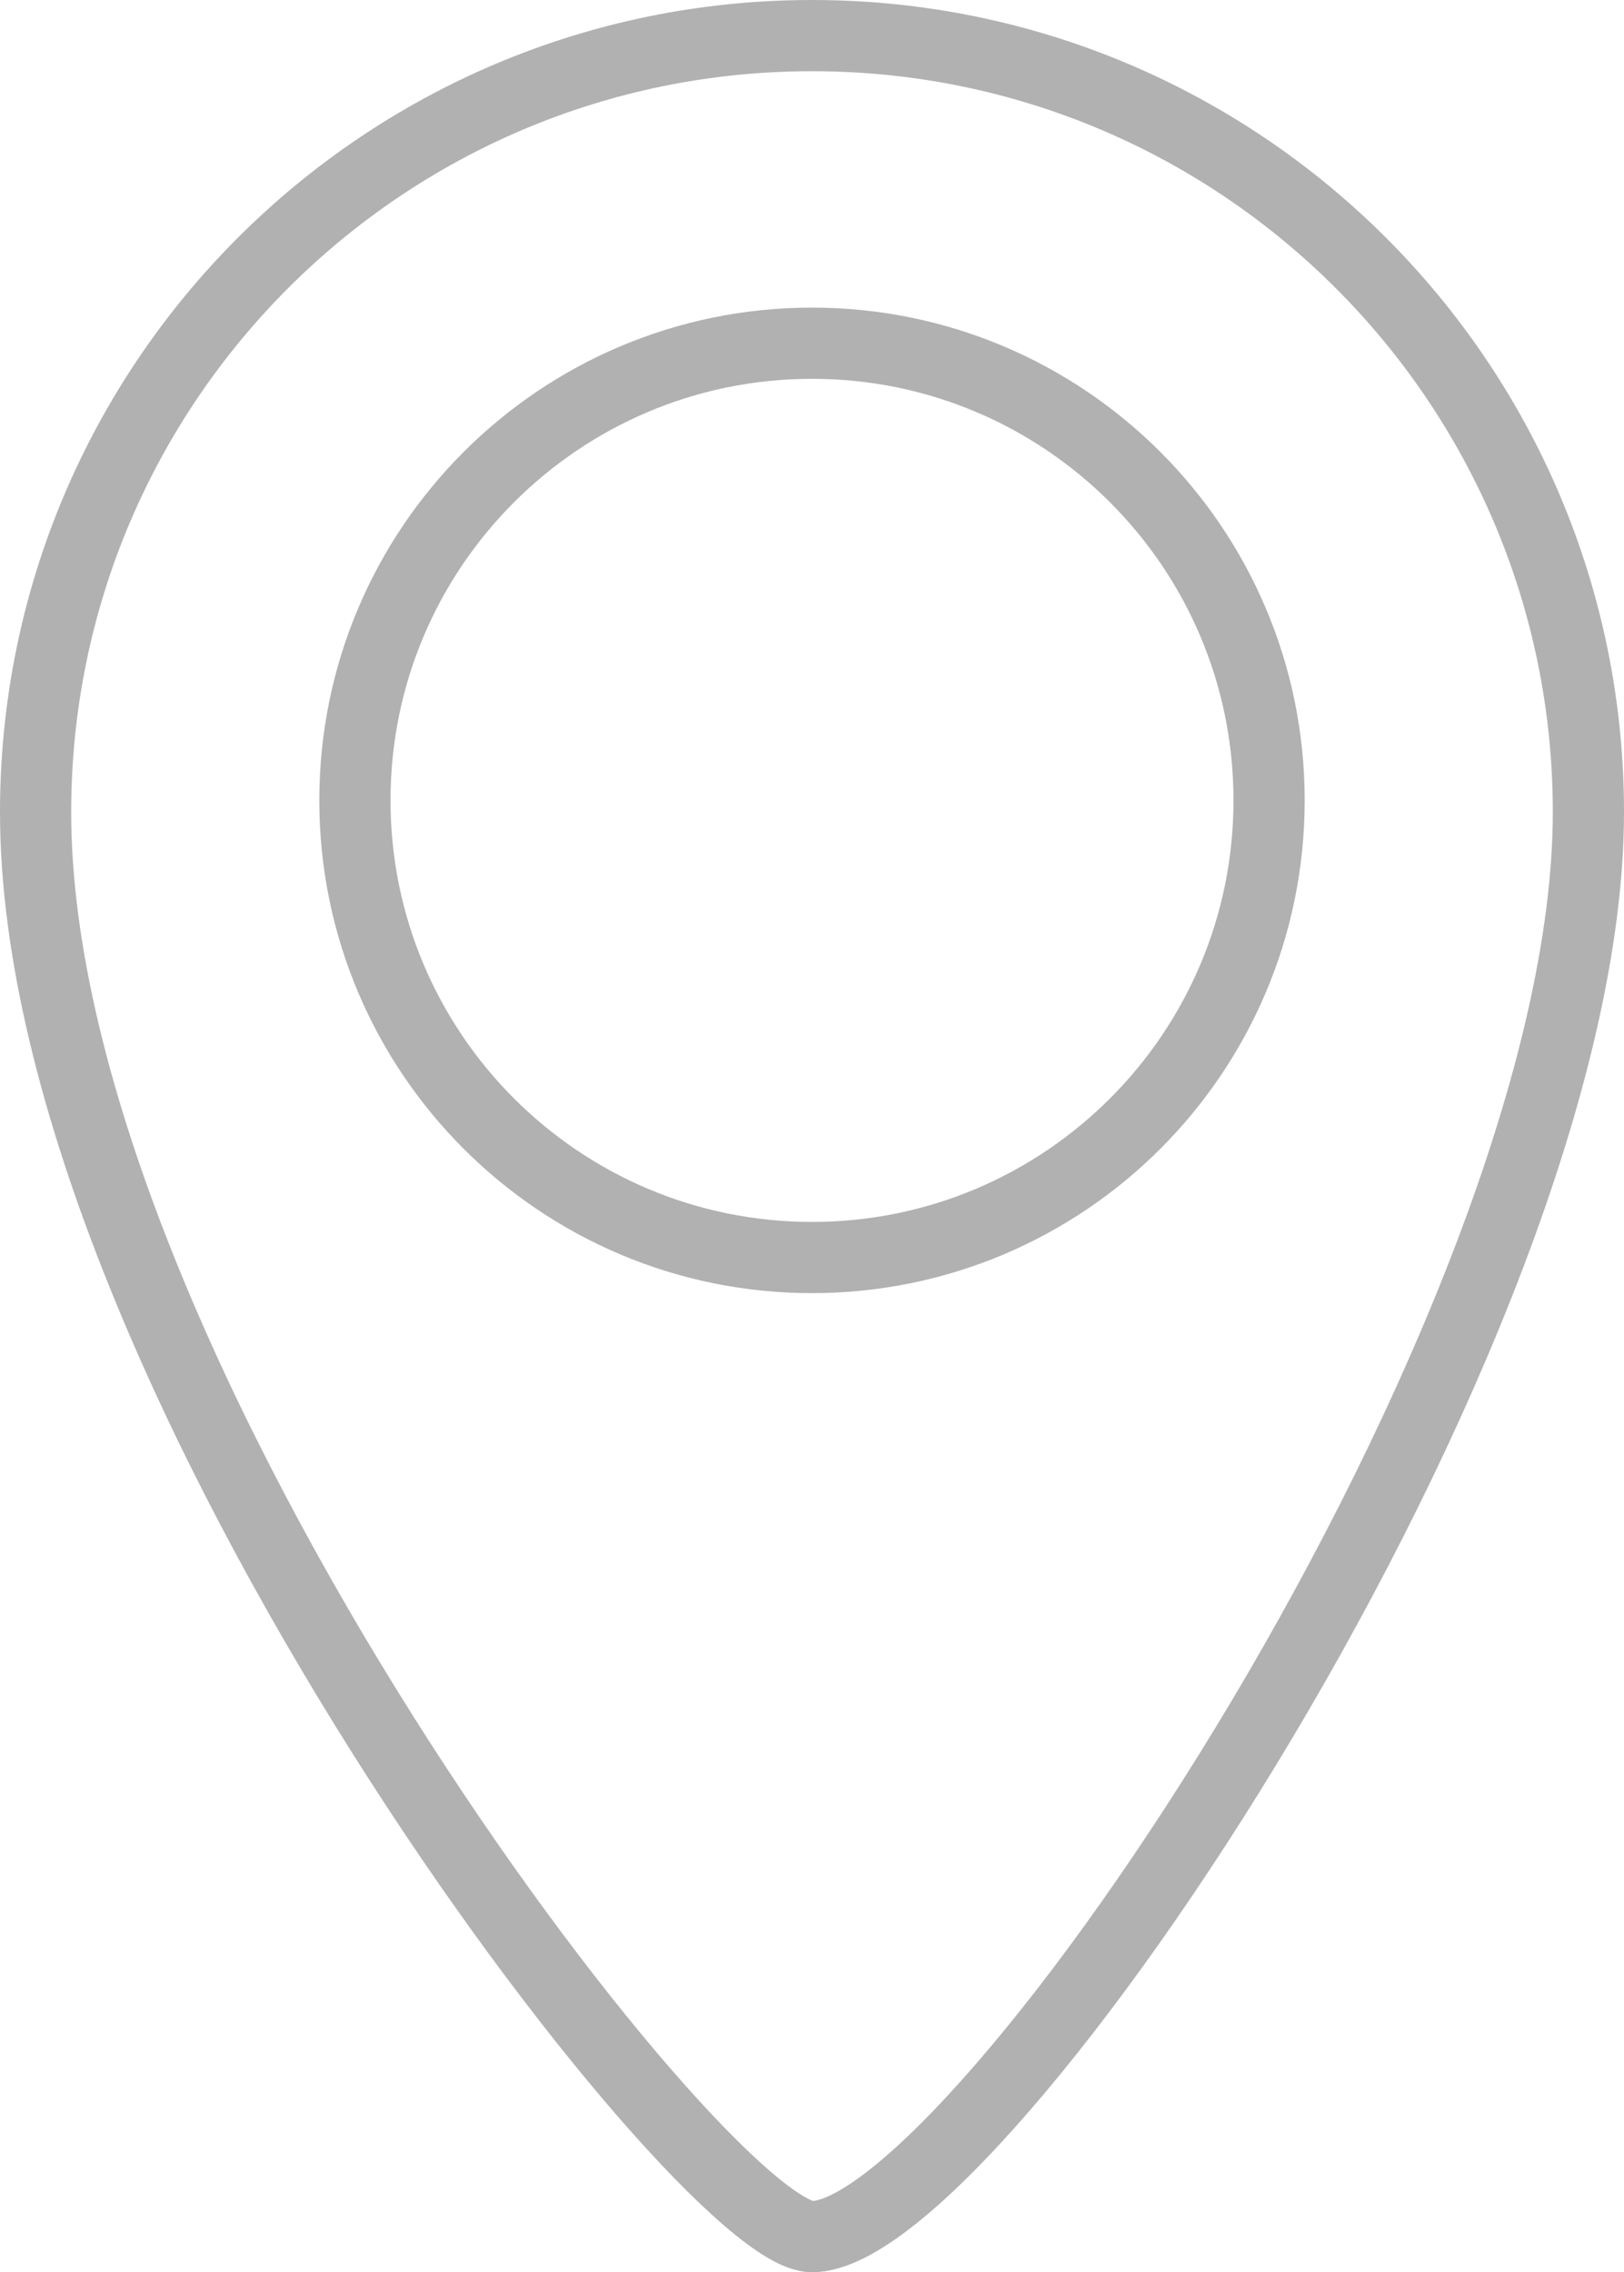 <?xml version="1.0" encoding="UTF-8"?>
<svg id="Calque_2" data-name="Calque 2" xmlns="http://www.w3.org/2000/svg" viewBox="0 0 45.62 63.82">
  <defs>
    <style>
      .cls-1 {
        fill: none;
        stroke: #b1b1b1;
        stroke-miterlimit: 10;
        stroke-width: 2px;
      }
    </style>
  </defs>
  <g id="Picto_job" data-name="Picto job">
    <path id="localisation" class="cls-1" d="M22.81,1C10.76,1,1,10.76,1,22.81c0,15.74,18.73,40.01,21.81,40.01,4.64,0,21.81-25.42,21.81-40.01,0-12.04-9.76-21.81-21.81-21.81ZM22.81,35.32c-7.09,0-12.84-5.75-12.84-12.84s5.75-12.84,12.84-12.84,12.84,5.75,12.84,12.84-5.75,12.84-12.84,12.84Z"/>
  </g>
</svg>